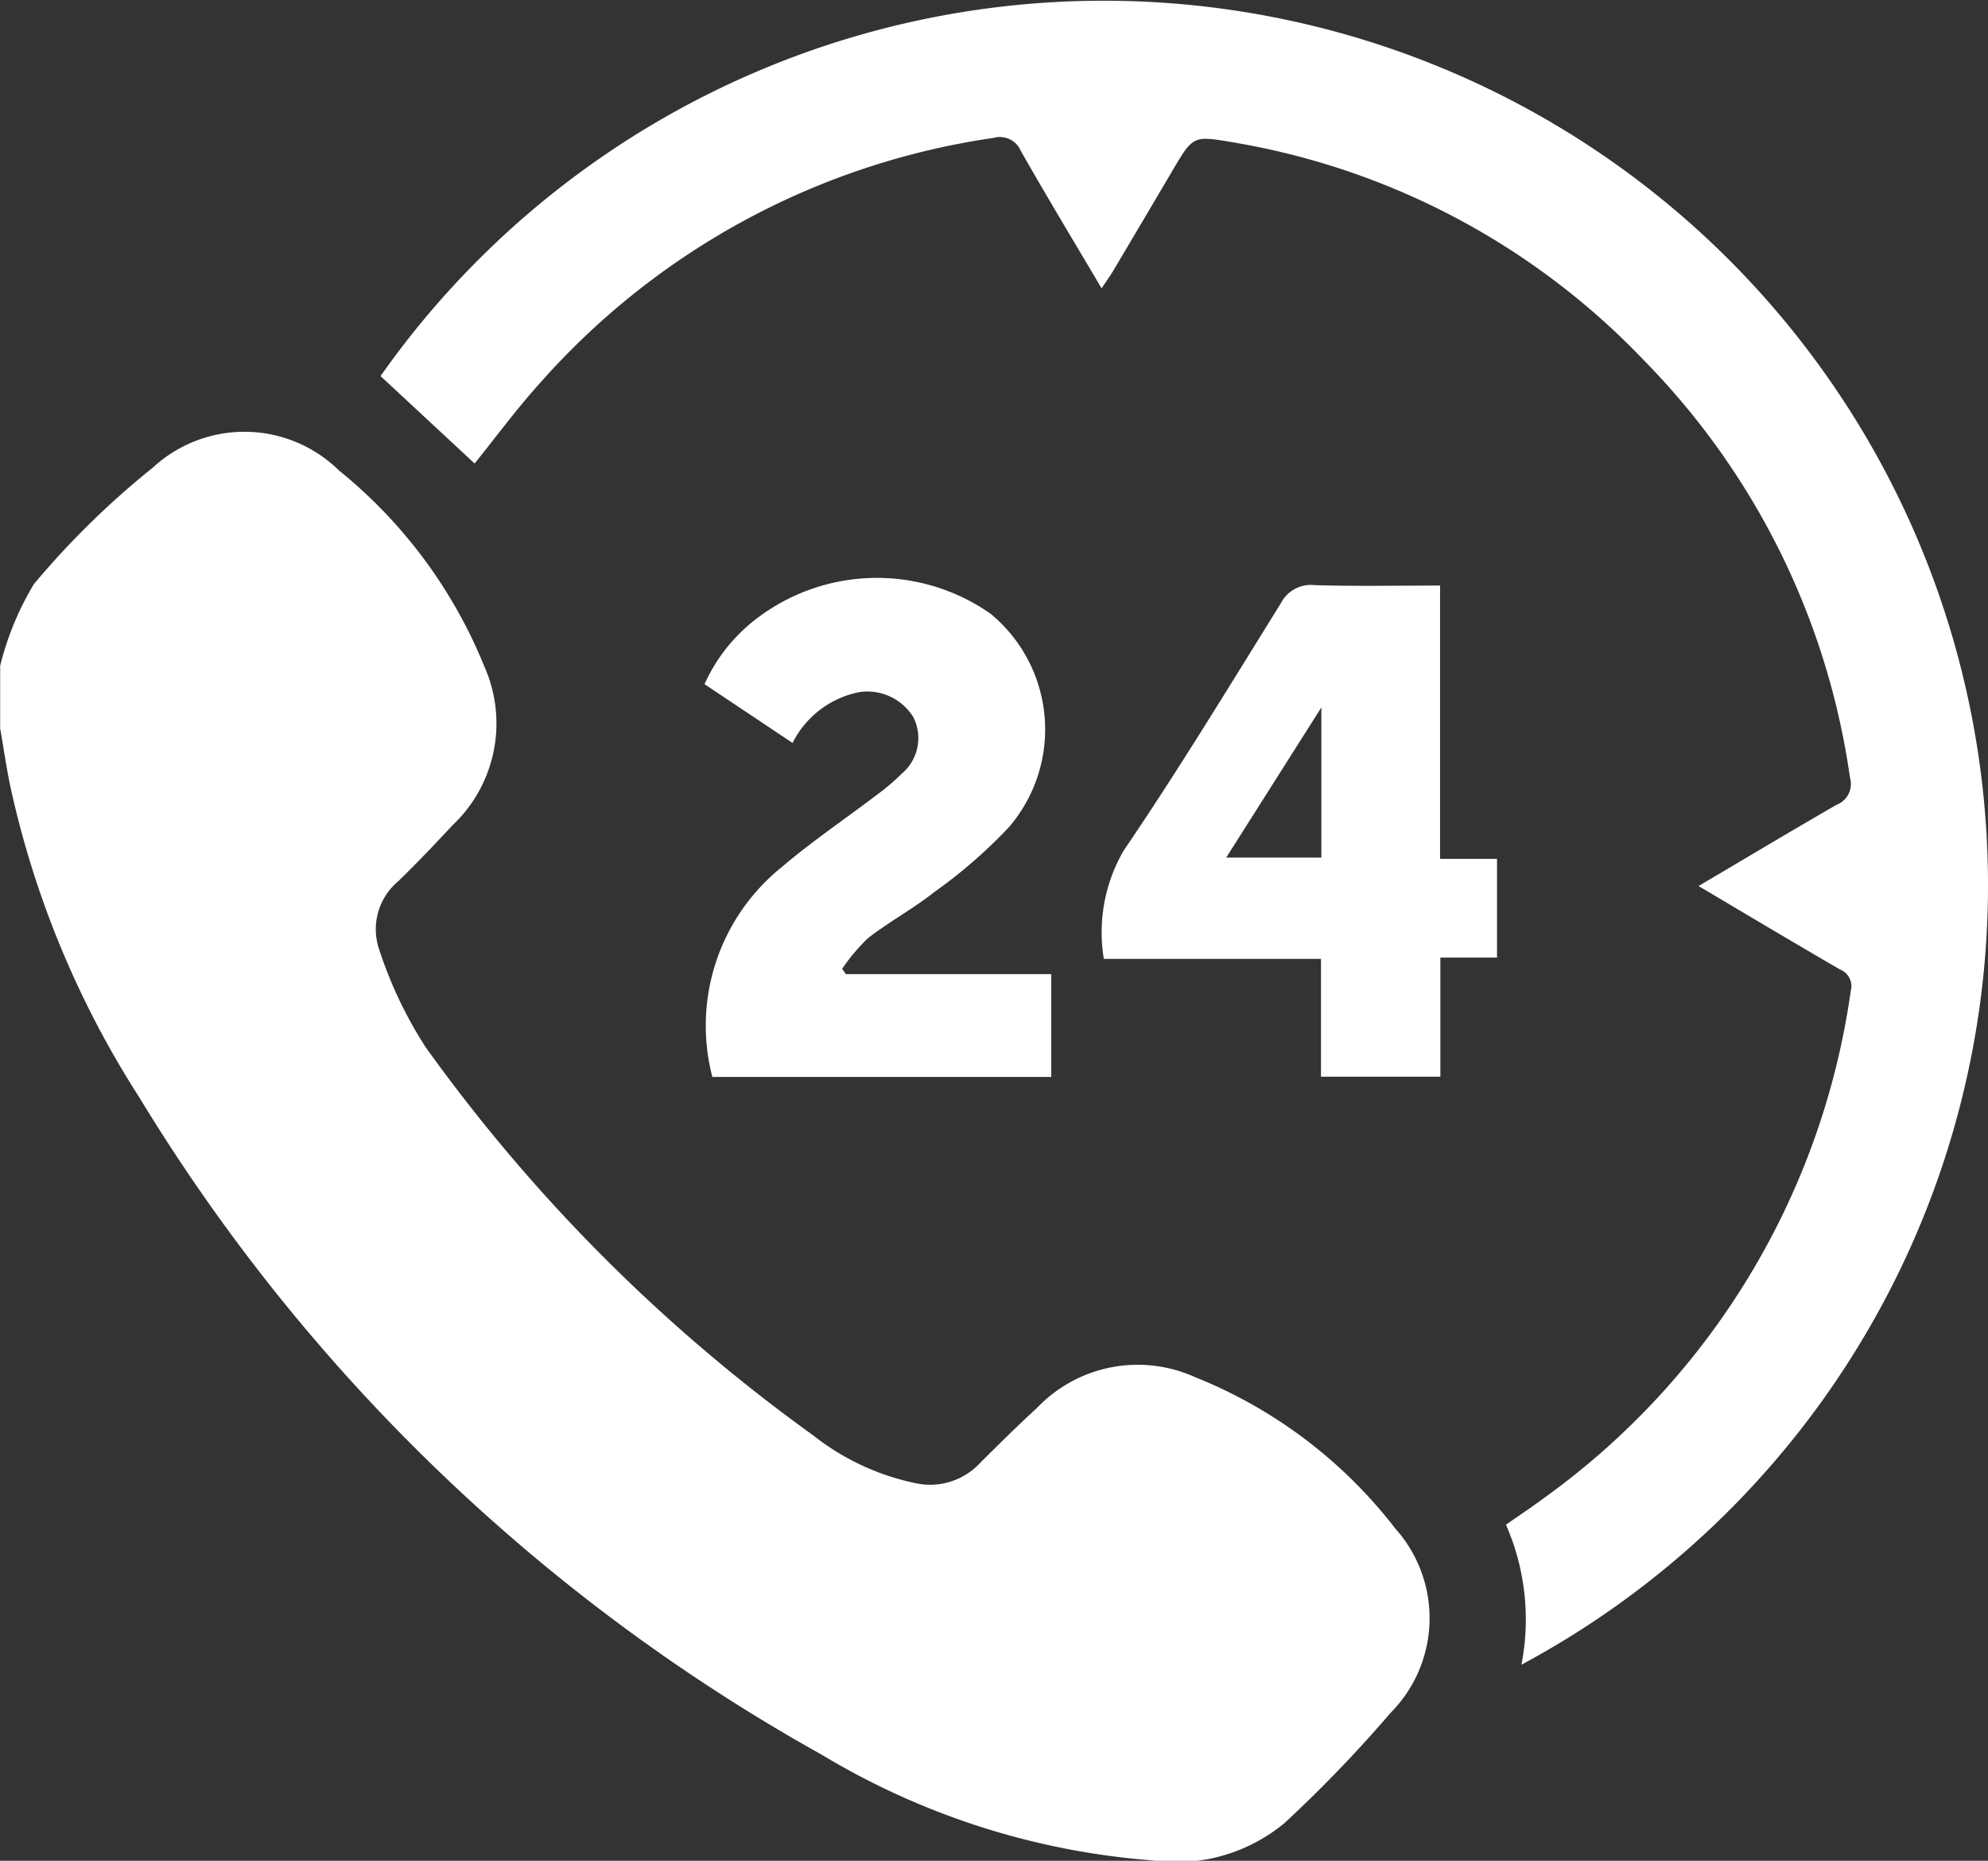 <svg xmlns="http://www.w3.org/2000/svg" xmlns:xlink="http://www.w3.org/1999/xlink" id="Group_3162" data-name="Group 3162" width="47.159" height="44.136" viewBox="0 0 47.159 44.136">
  <rect x="0" y="0" width="47.159" height="44.136" fill="#333333" stroke="none"/>
  <defs fill="#fff">
    <clipPath id="clip-path" fill="#fff">
      <rect id="Rectangle_1749" data-name="Rectangle 1749" width="47.159" height="44.136" fill="#fff"/>
    </clipPath>
  </defs>
  <g id="Group_3161" data-name="Group 3161" clip-path="url(#clip-path)">
    <path id="Path_4692" data-name="Path 4692" d="M0,111.65a6.967,6.967,0,0,1,.806-1.957,19.917,19.917,0,0,1,2.82-2.761A3.2,3.2,0,0,1,8.041,107a11.559,11.559,0,0,1,3.448,4.647,3.323,3.323,0,0,1-.761,3.775c-.418.45-.842.894-1.282,1.322A1.482,1.482,0,0,0,9,118.376a9.858,9.858,0,0,0,1.1,2.307,40.082,40.082,0,0,0,9.2,9.21,5.819,5.819,0,0,0,2.441,1.132,1.618,1.618,0,0,0,1.506-.482c.445-.445.893-.887,1.357-1.312a3.3,3.3,0,0,1,3.74-.728,11.287,11.287,0,0,1,4.754,3.592,3.187,3.187,0,0,1-.115,4.377,31.539,31.539,0,0,1-2.519,2.616,4.033,4.033,0,0,1-3.147.878,17.821,17.821,0,0,1-7.815-2.5,44.022,44.022,0,0,1-16.2-15.6,22.513,22.513,0,0,1-3.063-7.4c-.091-.447-.157-.9-.235-1.349V111.65" transform="translate(0 -95.841)" fill="#fff"/>
    <path id="Path_4693" data-name="Path 4693" d="M124.809,21.014c1.132-.669,2.2-1.307,3.271-1.926a.527.527,0,0,0,.32-.642,17.643,17.643,0,0,0-4.888-9.9,17.453,17.453,0,0,0-9.791-5.178c-.907-.156-.911-.136-1.391.675q-.7,1.188-1.405,2.375c-.076.127-.163.247-.278.42-.66-1.116-1.3-2.176-1.912-3.251a.543.543,0,0,0-.653-.317A17.747,17.747,0,0,0,97.365,9.039c-.566.622-1.065,1.3-1.591,1.954L93.542,8.919a20.978,20.978,0,1,1,27.064,30.565,5.593,5.593,0,0,0-.367-3.321c.32-.224.636-.432.939-.659a17.872,17.872,0,0,0,7.24-12,.424.424,0,0,0-.252-.508c-1.1-.638-2.191-1.29-3.357-1.98" transform="translate(-84.515 0.001)" fill="#fff"/>
    <path id="Path_4694" data-name="Path 4694" d="M176.536,151.43h4.875v2.439h-8.04a4.825,4.825,0,0,1,1.635-4.968c.721-.616,1.513-1.149,2.269-1.724a5.217,5.217,0,0,0,.594-.506,1.1,1.1,0,0,0,.268-1.339,1.285,1.285,0,0,0-1.253-.595,2.257,2.257,0,0,0-1.61,1.21l-2.088-1.394a4.018,4.018,0,0,1,1.285-1.593,4.7,4.7,0,0,1,5.5-.078,3.556,3.556,0,0,1,.441,5.056,11.784,11.784,0,0,1-1.759,1.534c-.505.4-1.077.708-1.584,1.1a4.476,4.476,0,0,0-.62.734l.089.122" transform="translate(-156.473 -128.325)" fill="#fff"/>
    <path id="Path_4695" data-name="Path 4695" d="M279.093,143.807v6.484h1.351v2.342H279.1v2.824h-2.832v-2.794h-5.151a3.853,3.853,0,0,1,.473-2.572c1.3-1.91,2.5-3.891,3.723-5.857a.8.8,0,0,1,.808-.435c.964.029,1.929.01,2.973.01m-5.072,6.452h2.255V146.7l-2.255,3.558" transform="translate(-244.932 -129.92)" fill="#fff"/>
  </g>
</svg>